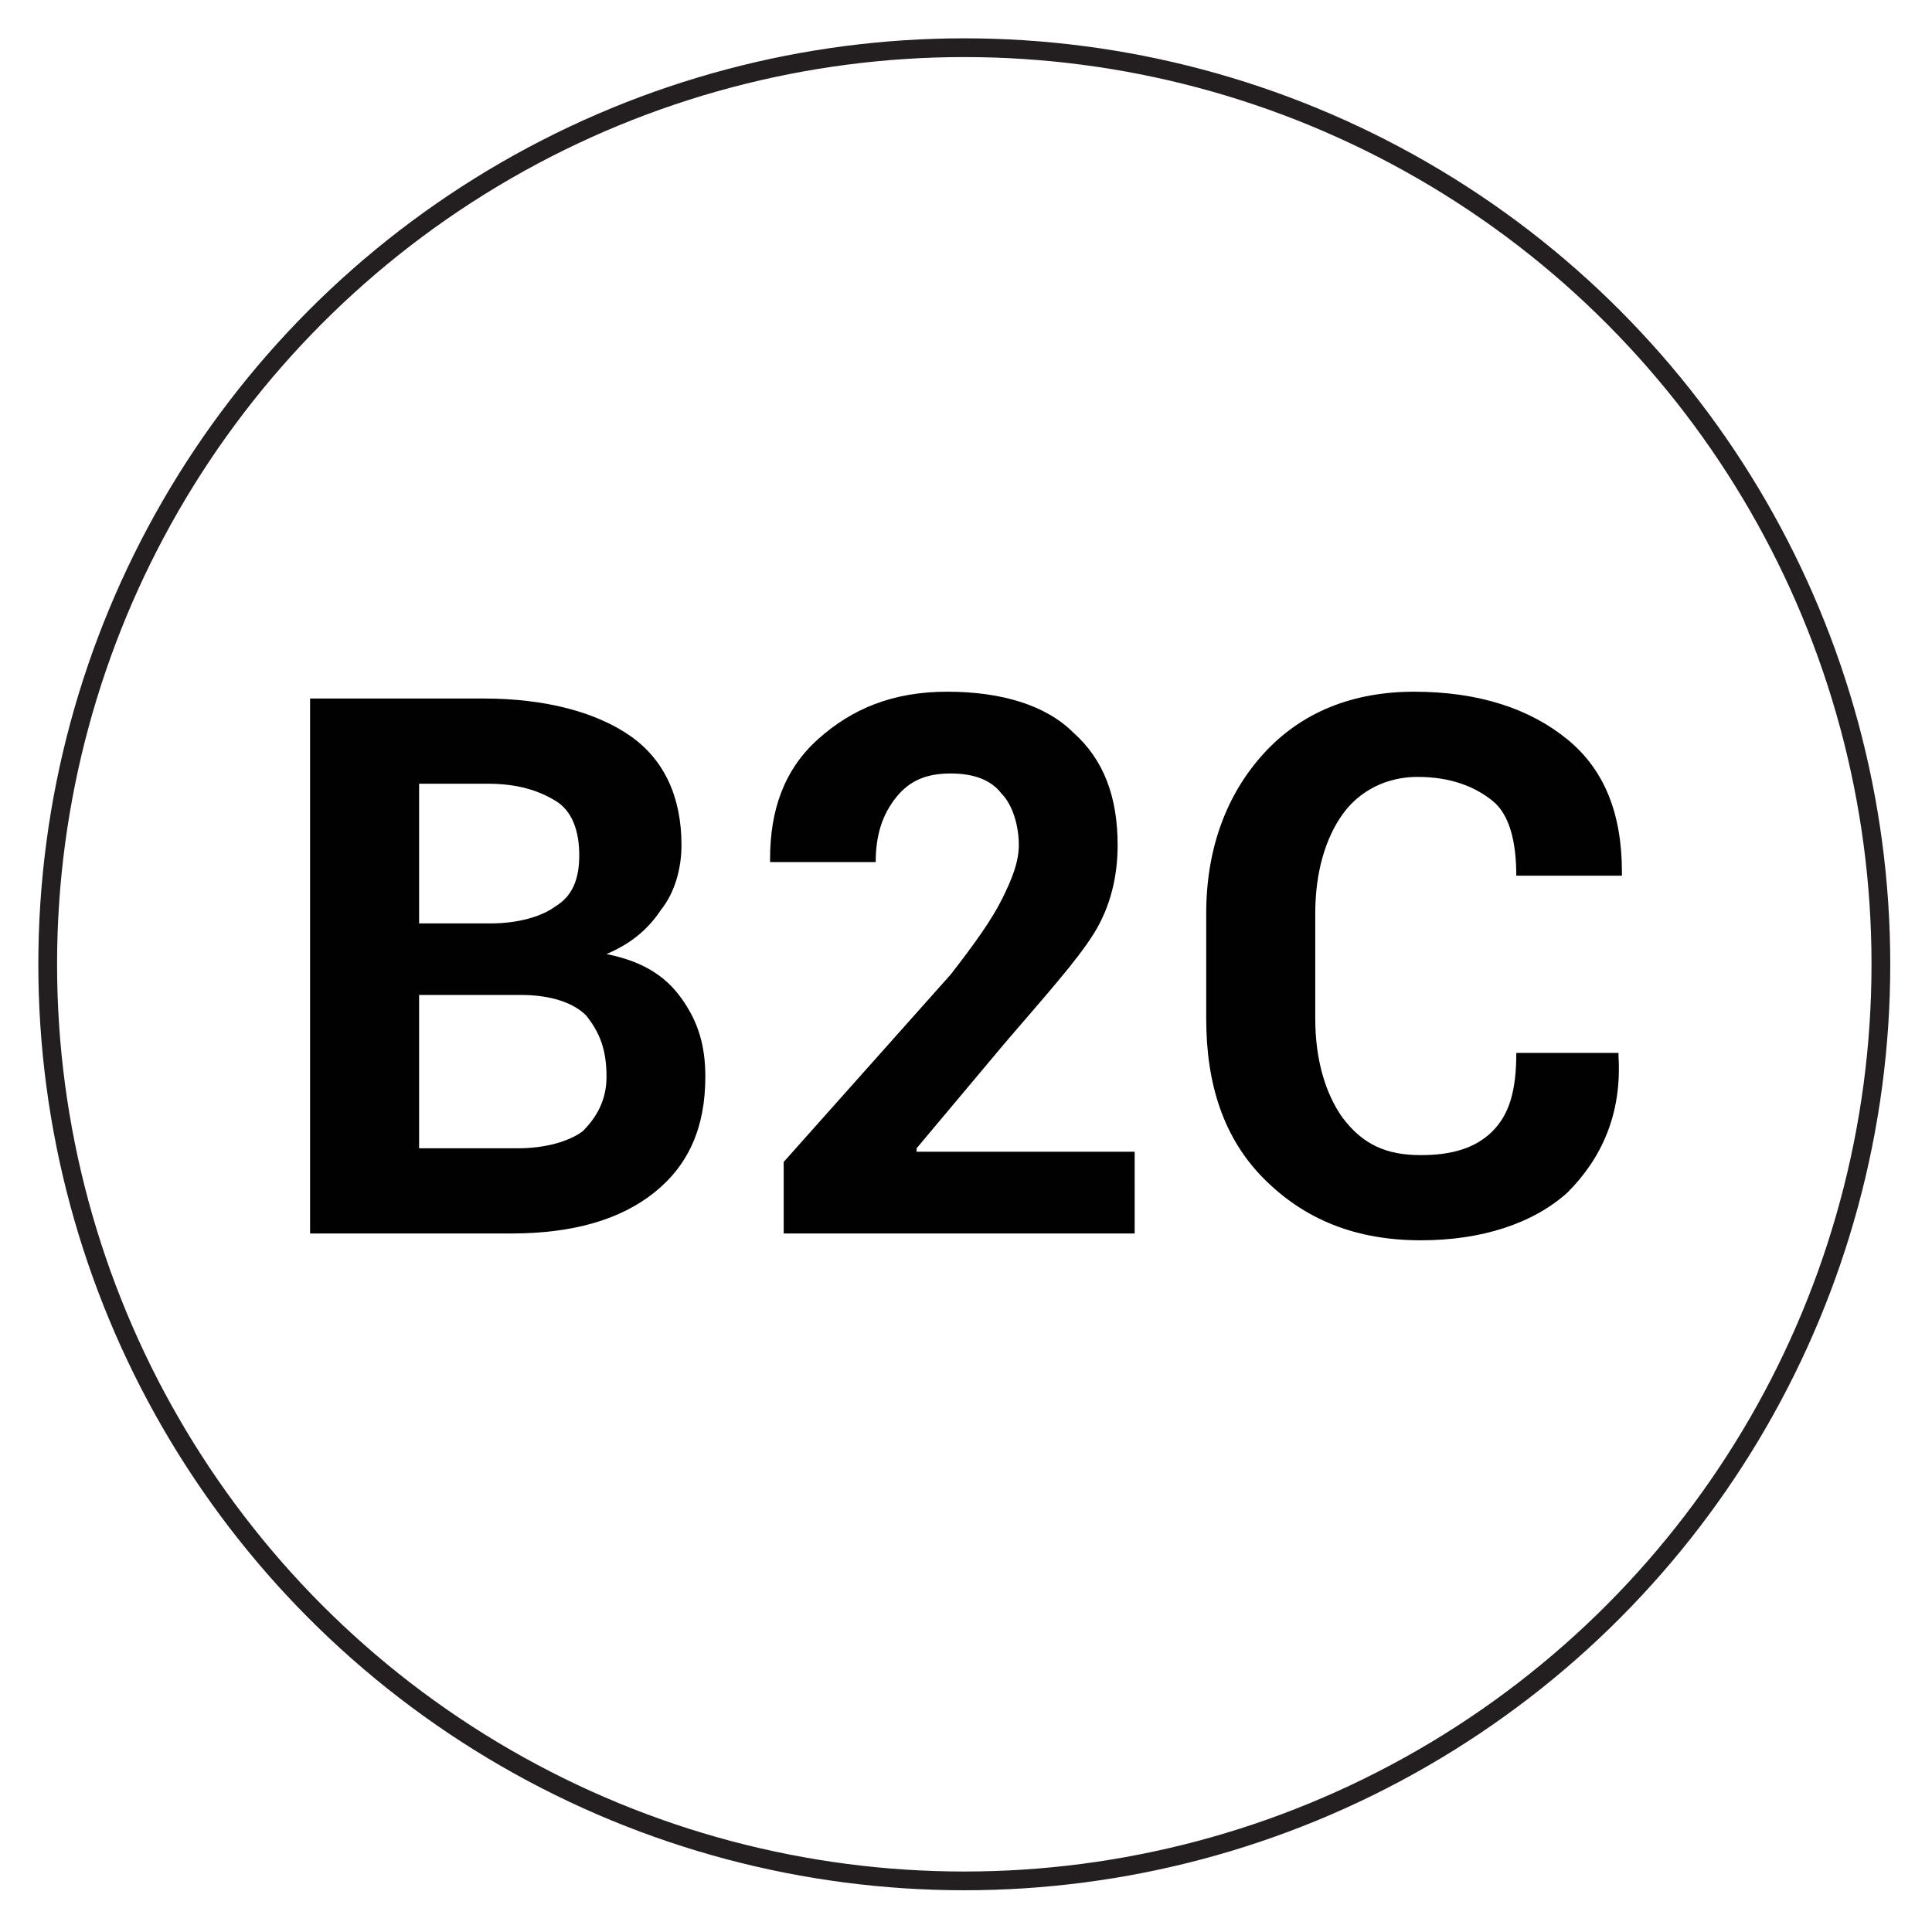 <?xml version="1.0" encoding="UTF-8"?> <!-- Generator: Adobe Illustrator 21.0.2, SVG Export Plug-In . SVG Version: 6.00 Build 0) --> <svg xmlns="http://www.w3.org/2000/svg" xmlns:xlink="http://www.w3.org/1999/xlink" id="Layer_1" x="0px" y="0px" viewBox="0 0 56.7 56.7" style="enable-background:new 0 0 56.7 56.7;" xml:space="preserve"> <style type="text/css"> .st0{fill:none;stroke:#231F20;stroke-width:0.55;stroke-miterlimit:10;} .st1{fill:#010101;} </style> <g> <circle class="st0" cx="28.3" cy="28.3" r="26.9"></circle> <g> <path class="st1" d="M9.1,36.2V20.5h5.1c1.8,0,3.3,0.4,4.3,1.1c1,0.7,1.5,1.8,1.5,3.2c0,0.7-0.2,1.4-0.6,1.9 c-0.4,0.6-0.9,1-1.6,1.3c1,0.2,1.7,0.6,2.2,1.3c0.5,0.7,0.7,1.4,0.7,2.3c0,1.5-0.5,2.6-1.5,3.4c-1,0.8-2.4,1.2-4.2,1.2H9.1z M12.3,27.1h2.1c0.8,0,1.5-0.2,1.9-0.5c0.5-0.3,0.7-0.8,0.7-1.5c0-0.7-0.2-1.3-0.7-1.6c-0.5-0.3-1.1-0.5-2-0.5h-2V27.1z M12.3,29.2v4.5h2.9c0.8,0,1.5-0.2,1.9-0.5c0.4-0.4,0.7-0.9,0.7-1.6c0-0.8-0.2-1.3-0.6-1.8c-0.4-0.4-1.1-0.6-1.9-0.6H12.3z"></path> <path class="st1" d="M33.5,36.2H23v-2.1l4.9-5.5c0.7-0.9,1.2-1.6,1.5-2.2s0.5-1.1,0.5-1.6c0-0.6-0.2-1.2-0.5-1.5 c-0.3-0.4-0.8-0.6-1.5-0.6c-0.7,0-1.2,0.2-1.6,0.7c-0.4,0.5-0.6,1.1-0.6,1.9h-3.1l0-0.1c0-1.4,0.4-2.6,1.4-3.5s2.2-1.4,3.8-1.4 s2.9,0.4,3.7,1.2c0.9,0.8,1.3,1.9,1.3,3.3c0,0.9-0.2,1.8-0.7,2.6c-0.5,0.8-1.4,1.8-2.6,3.2l-2.6,3.1l0,0.1h6.4V36.2z"></path> <path class="st1" d="M47.5,31L47.5,31c0.1,1.7-0.5,3-1.5,4c-1,0.9-2.5,1.4-4.3,1.4c-1.9,0-3.4-0.6-4.6-1.8 c-1.2-1.2-1.7-2.8-1.7-4.7v-3.1c0-1.9,0.6-3.5,1.7-4.7c1.1-1.2,2.6-1.8,4.4-1.8c1.9,0,3.4,0.5,4.5,1.4c1.1,0.9,1.6,2.2,1.6,3.9 l0,0.1h-3.1c0-1-0.2-1.8-0.7-2.2s-1.2-0.7-2.2-0.7c-0.9,0-1.7,0.4-2.2,1.1s-0.8,1.7-0.8,2.9v3.1c0,1.2,0.3,2.2,0.8,2.9 c0.6,0.8,1.3,1.1,2.3,1.1c0.9,0,1.6-0.2,2.1-0.7c0.5-0.5,0.7-1.2,0.7-2.3H47.5z"></path> </g> </g> </svg> 